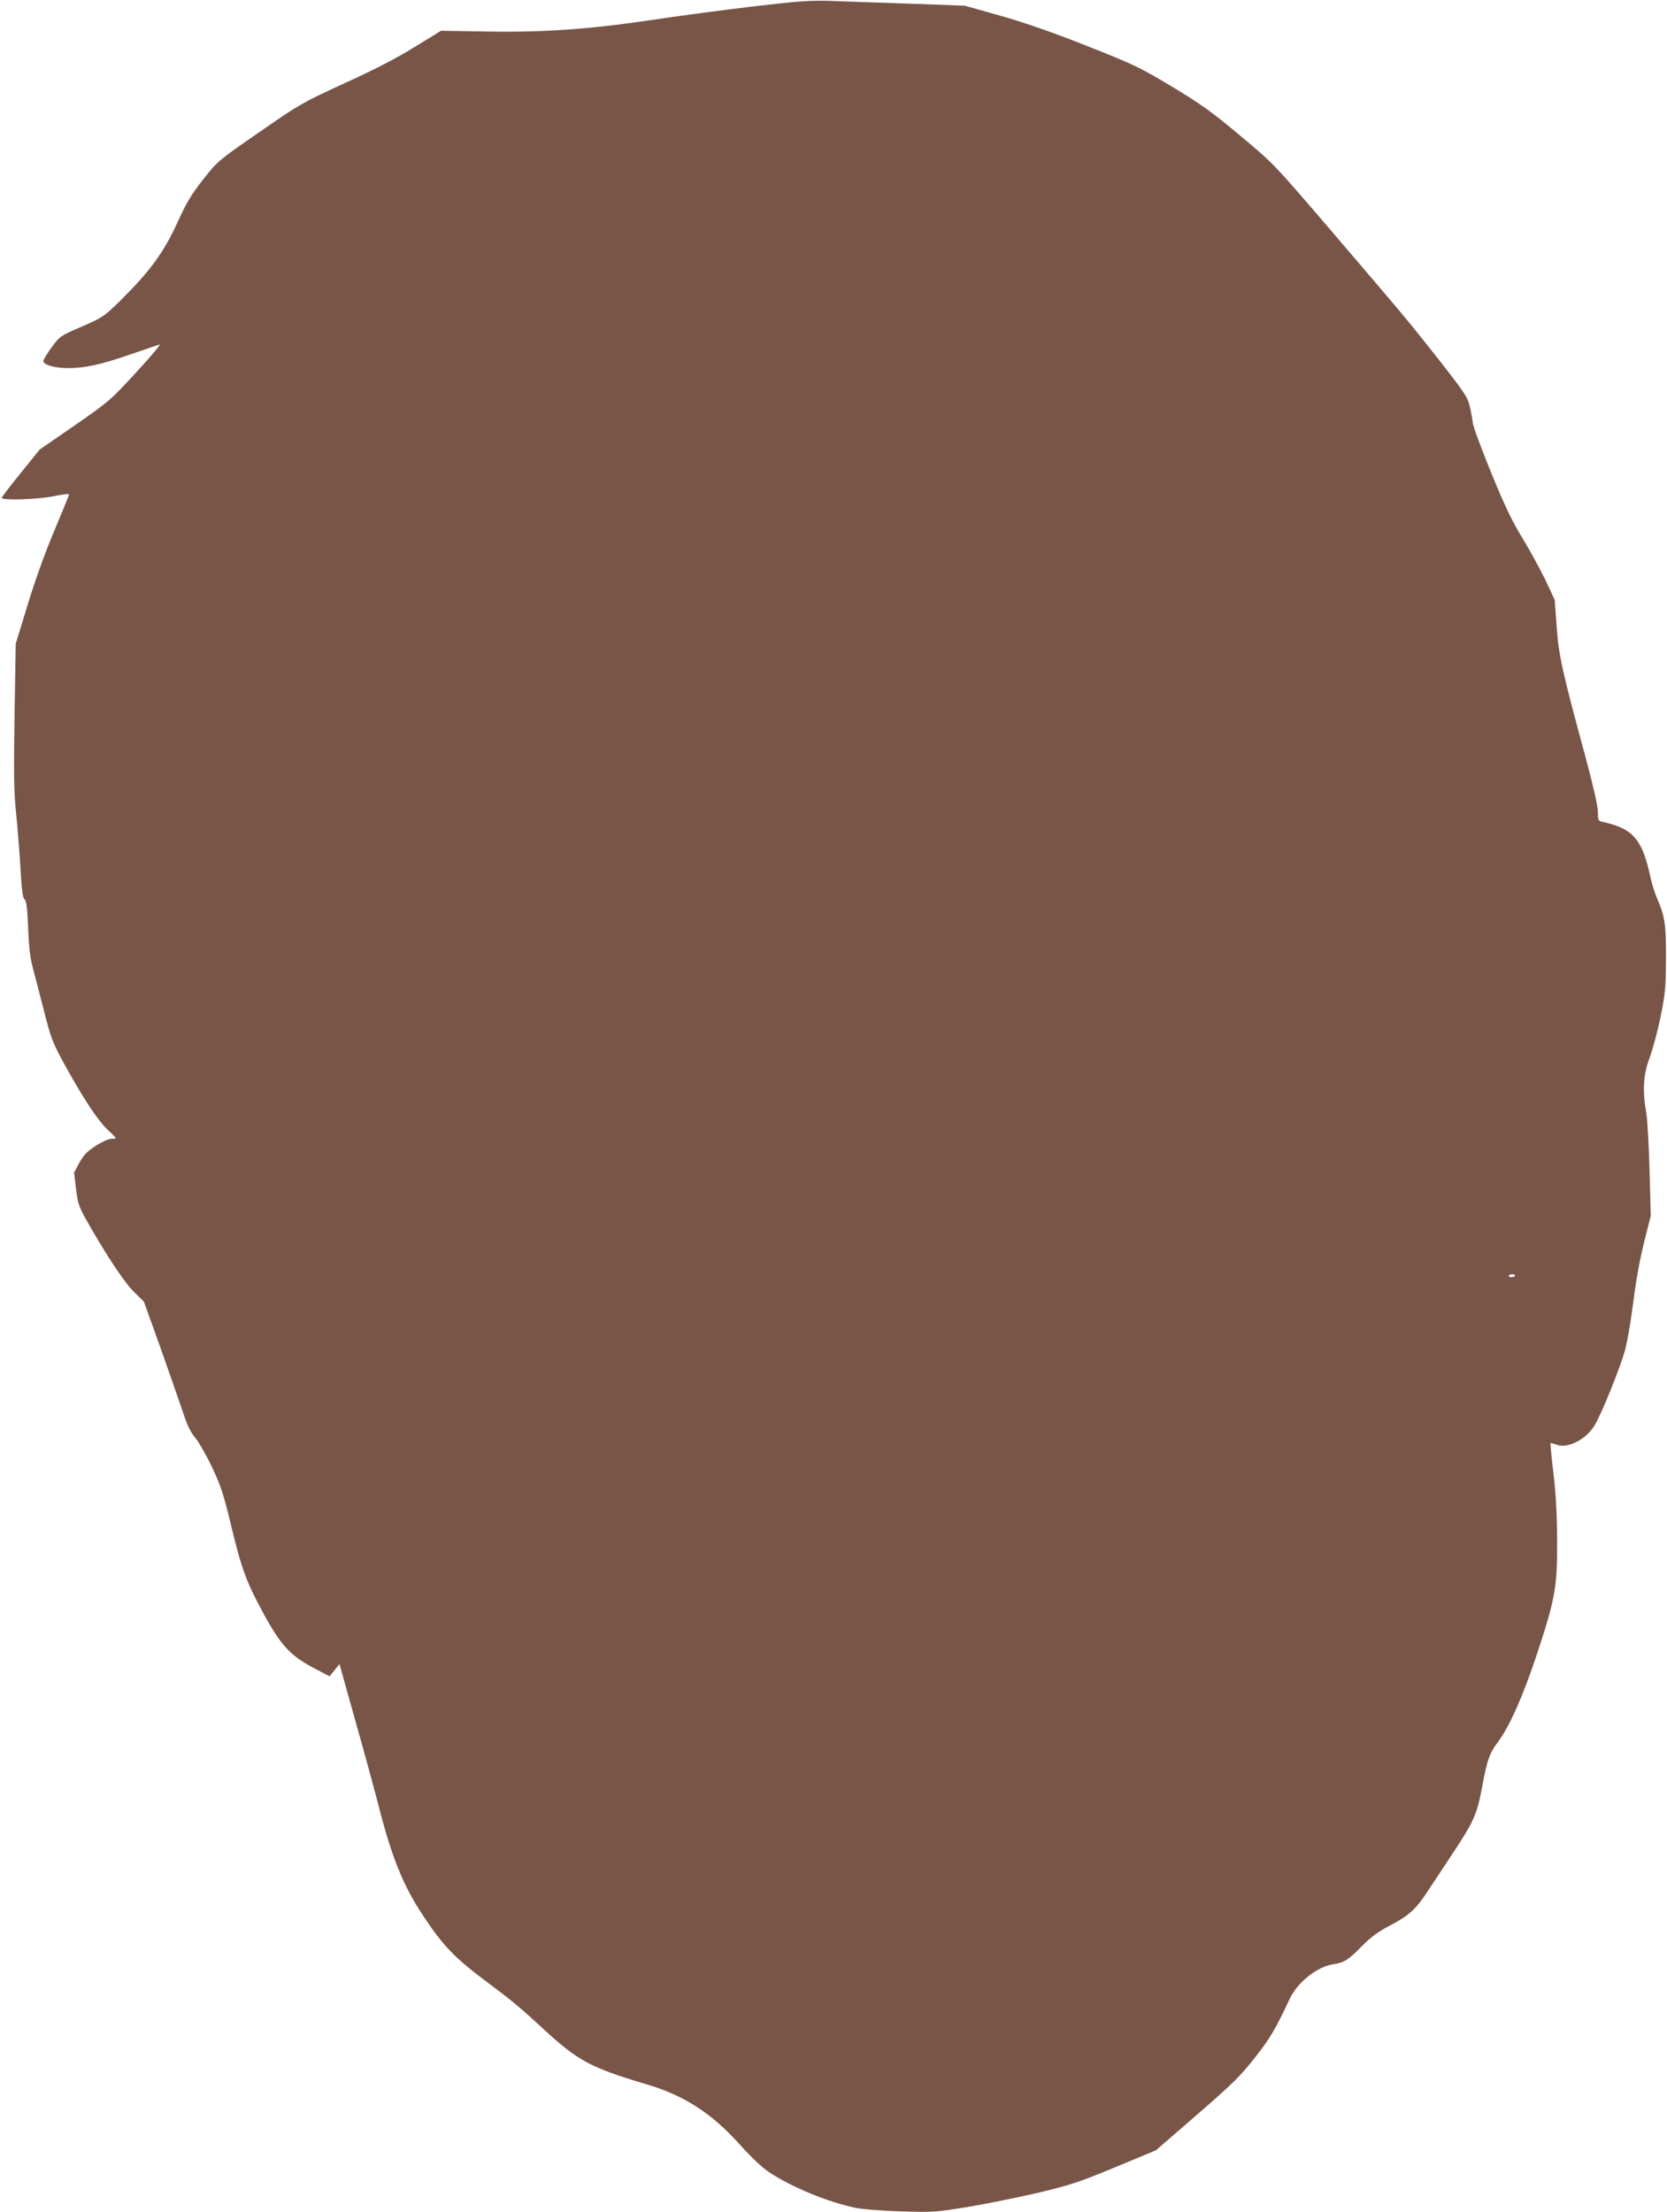 <?xml version="1.0" standalone="no"?>
<!DOCTYPE svg PUBLIC "-//W3C//DTD SVG 20010904//EN"
 "http://www.w3.org/TR/2001/REC-SVG-20010904/DTD/svg10.dtd">
<svg version="1.0" xmlns="http://www.w3.org/2000/svg"
 width="965pt" height="1280pt" viewBox="0 0 965 1280"
 preserveAspectRatio="xMidYMid meet">
<g transform="translate(0,1280) scale(0.1,-0.1)"
fill="#795548" stroke="none">
<path d="M4345 12761 c-176 -21 -444 -57 -595 -80 -347 -51 -622 -70 -951 -63
l-246 4 -148 -91 c-99 -62 -231 -131 -405 -210 -250 -115 -263 -122 -498 -285
-239 -165 -242 -168 -325 -273 -68 -86 -97 -134 -152 -255 -78 -170 -159 -280
-329 -448 -93 -91 -101 -97 -223 -150 -125 -54 -128 -56 -174 -120 -26 -36
-48 -71 -48 -78 -2 -23 65 -42 143 -42 99 0 191 20 366 81 80 27 154 53 164
56 11 4 -50 -69 -135 -161 -150 -163 -160 -171 -356 -307 l-203 -140 -110
-136 c-60 -74 -110 -139 -110 -144 0 -16 211 -9 303 10 48 10 87 15 87 11 0
-5 -38 -98 -84 -207 -52 -122 -112 -289 -155 -429 l-70 -229 -7 -415 c-5 -344
-4 -442 10 -575 9 -88 20 -232 25 -319 7 -119 13 -163 23 -170 11 -8 16 -49
21 -166 4 -109 12 -177 27 -230 11 -41 38 -147 61 -235 46 -184 53 -200 149
-372 99 -175 172 -283 225 -332 25 -23 45 -44 45 -46 0 -3 -12 -5 -27 -5 -15
0 -55 -18 -90 -41 -49 -32 -70 -54 -94 -98 l-30 -56 11 -95 c11 -85 17 -104
63 -185 108 -192 220 -361 275 -413 l55 -54 92 -256 c50 -142 109 -309 130
-372 28 -86 47 -127 77 -162 21 -26 65 -103 97 -171 49 -104 66 -157 106 -323
63 -262 89 -334 191 -522 101 -185 156 -244 296 -317 l86 -45 29 36 28 35 92
-328 c51 -180 113 -408 138 -505 73 -287 142 -456 257 -627 115 -173 180 -240
368 -381 143 -106 186 -142 325 -270 200 -185 275 -225 595 -320 223 -66 381
-169 545 -352 59 -66 126 -130 165 -156 130 -87 343 -175 504 -208 39 -8 157
-17 261 -20 181 -6 199 -5 385 25 107 18 290 55 407 82 189 45 238 61 448 148
l236 98 239 207 c204 177 252 224 334 329 88 111 121 168 200 337 45 98 159
190 255 204 62 9 88 26 165 105 53 53 93 83 168 122 103 54 146 93 211 193 19
28 84 127 145 219 125 189 142 228 172 388 28 154 44 197 92 260 65 86 143
261 223 501 109 330 120 393 119 668 -1 156 -8 276 -22 390 -11 91 -18 167
-16 169 2 2 16 -2 32 -8 63 -26 169 26 221 108 40 63 155 348 180 446 11 44
27 134 36 200 28 213 43 297 77 435 l34 135 -7 261 c-4 143 -12 294 -19 335
-23 128 -17 222 19 317 17 46 46 152 63 235 28 137 31 170 32 337 1 197 -6
249 -51 350 -13 30 -30 84 -38 120 -48 224 -100 285 -277 324 -26 6 -28 10
-28 57 0 32 -26 148 -69 308 -137 503 -159 602 -170 768 l-11 152 -53 113
c-30 62 -90 172 -133 243 -62 101 -103 187 -183 382 -56 138 -104 267 -105
285 -2 19 -9 61 -17 93 -12 55 -27 78 -177 270 -183 232 -184 233 -639 765
-319 372 -323 376 -515 536 -162 136 -225 181 -394 283 -187 112 -221 128
-494 236 -194 77 -361 135 -499 174 l-206 58 -325 12 c-179 6 -386 13 -460 16
-113 3 -186 -2 -455 -34z m4425 -7343 c0 -4 -9 -8 -21 -8 -11 0 -18 4 -15 8 3
5 12 9 21 9 8 0 15 -4 15 -9z"/>
</g>
</svg>
